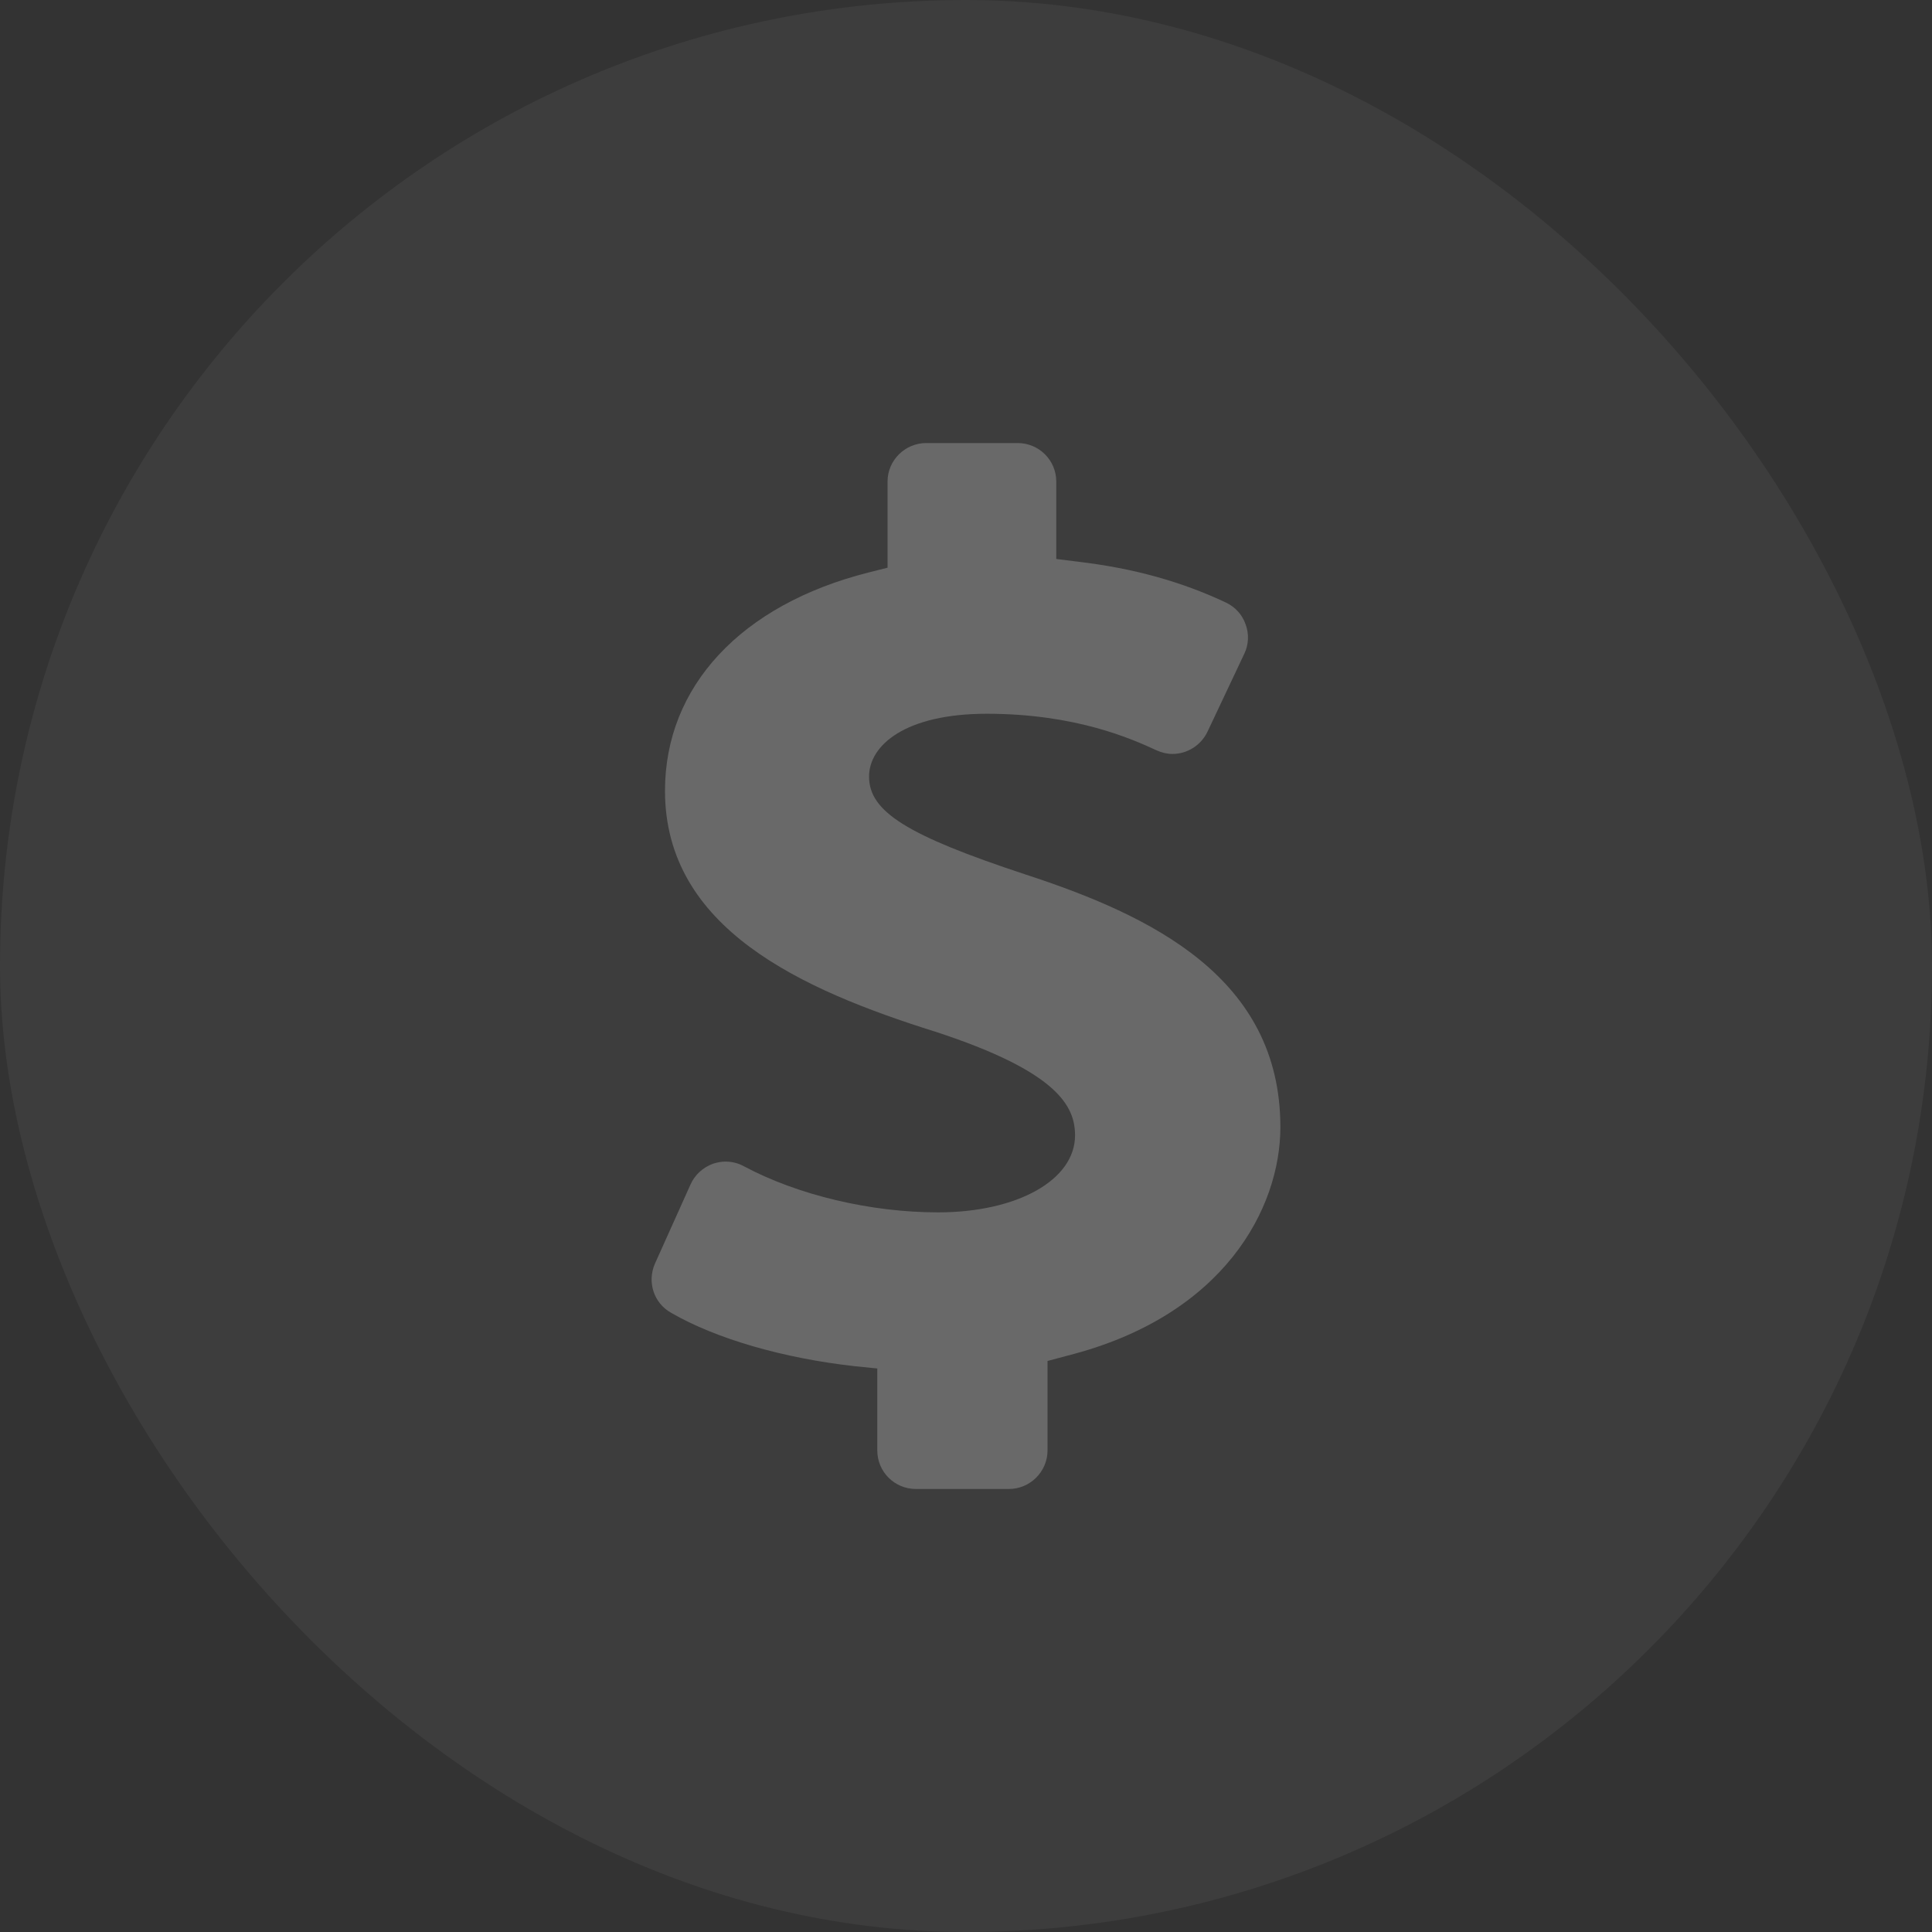 <svg xmlns="http://www.w3.org/2000/svg" width="50" height="50" viewBox="0 0 50 50" fill="none"><rect x="0" y="0" width="50" height="50" fill="#333333" stroke="none"/><rect width="50" height="50" rx="25" fill="white" fill-opacity="0.05"></rect><path d="M23.704 38.535H26.11C26.656 38.535 27.11 38.089 27.11 37.535V35.222L27.61 35.088C31.689 34.062 33.136 31.256 33.136 29.17C33.136 25.303 29.804 23.697 26.538 22.631C23.471 21.618 22.491 21.005 22.491 20.098C22.491 19.286 23.431 18.472 25.538 18.472C27.858 18.472 29.31 19.132 29.93 19.418C30.064 19.478 30.204 19.512 30.343 19.512C30.729 19.512 31.083 19.286 31.249 18.938L32.203 16.918C32.316 16.685 32.329 16.405 32.236 16.158C32.15 15.905 31.963 15.705 31.723 15.592C30.576 15.052 29.33 14.706 27.923 14.54L27.336 14.466V12.46C27.336 11.913 26.89 11.466 26.336 11.466H23.97C23.424 11.466 22.97 11.912 22.97 12.46V14.692L22.47 14.818C19.178 15.652 17.21 17.765 17.21 20.465C17.21 24.025 20.736 25.611 24.196 26.697C27.389 27.737 27.822 28.637 27.822 29.384C27.822 30.537 26.33 31.376 24.276 31.376C22.53 31.376 20.65 30.93 19.25 30.182C19.104 30.102 18.944 30.062 18.776 30.062C18.67 30.062 18.562 30.082 18.456 30.116C18.196 30.21 17.982 30.402 17.87 30.656L16.95 32.702C16.744 33.176 16.916 33.722 17.37 33.976C18.536 34.65 20.27 35.149 22.11 35.356L22.704 35.416V37.536C22.704 38.089 23.15 38.535 23.704 38.535Z" fill="#696969"></path></svg>
